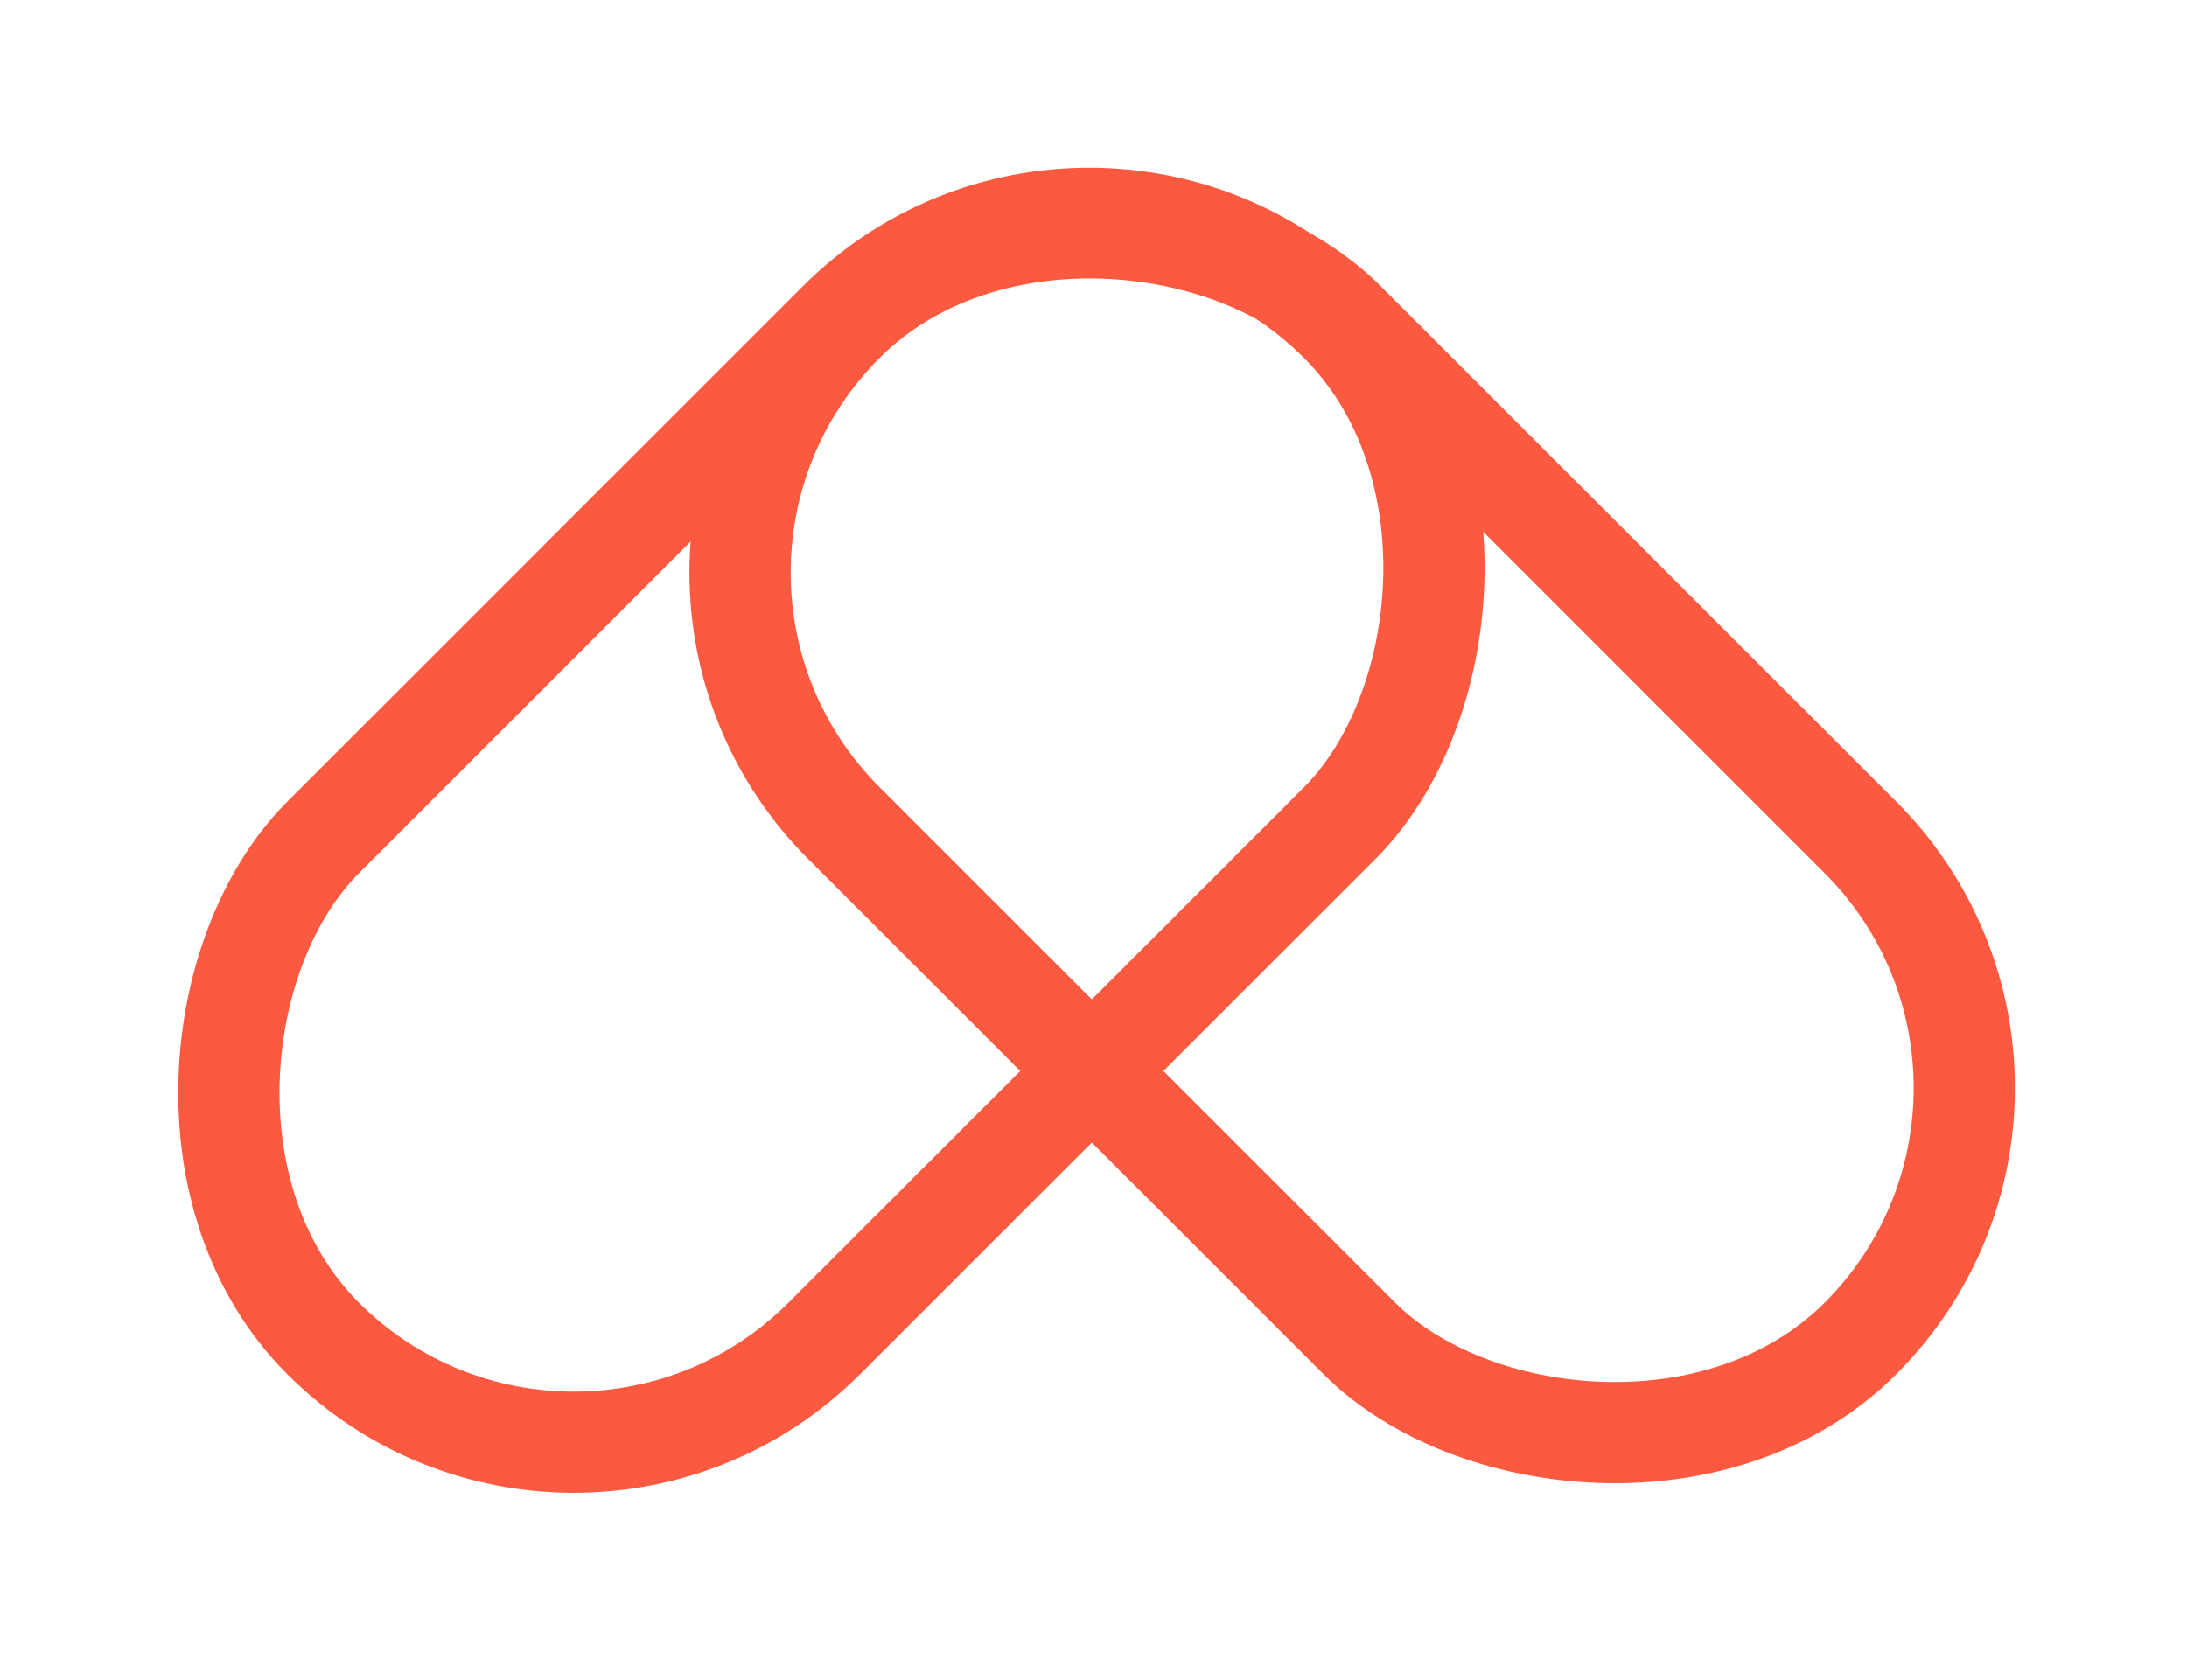<svg width="108" height="83" viewBox="0 0 108 83" fill="none" xmlns="http://www.w3.org/2000/svg">
<rect x="53.786" y="3.536" width="35" height="71" rx="17.5" transform="rotate(45 53.786 3.536)" stroke="#FC5A40" stroke-width="5"/>
<rect x="104.251" y="53.74" width="35" height="71" rx="17.5" transform="rotate(135 104.251 53.74)" stroke="#FC5A40" stroke-width="5"/>
</svg>
